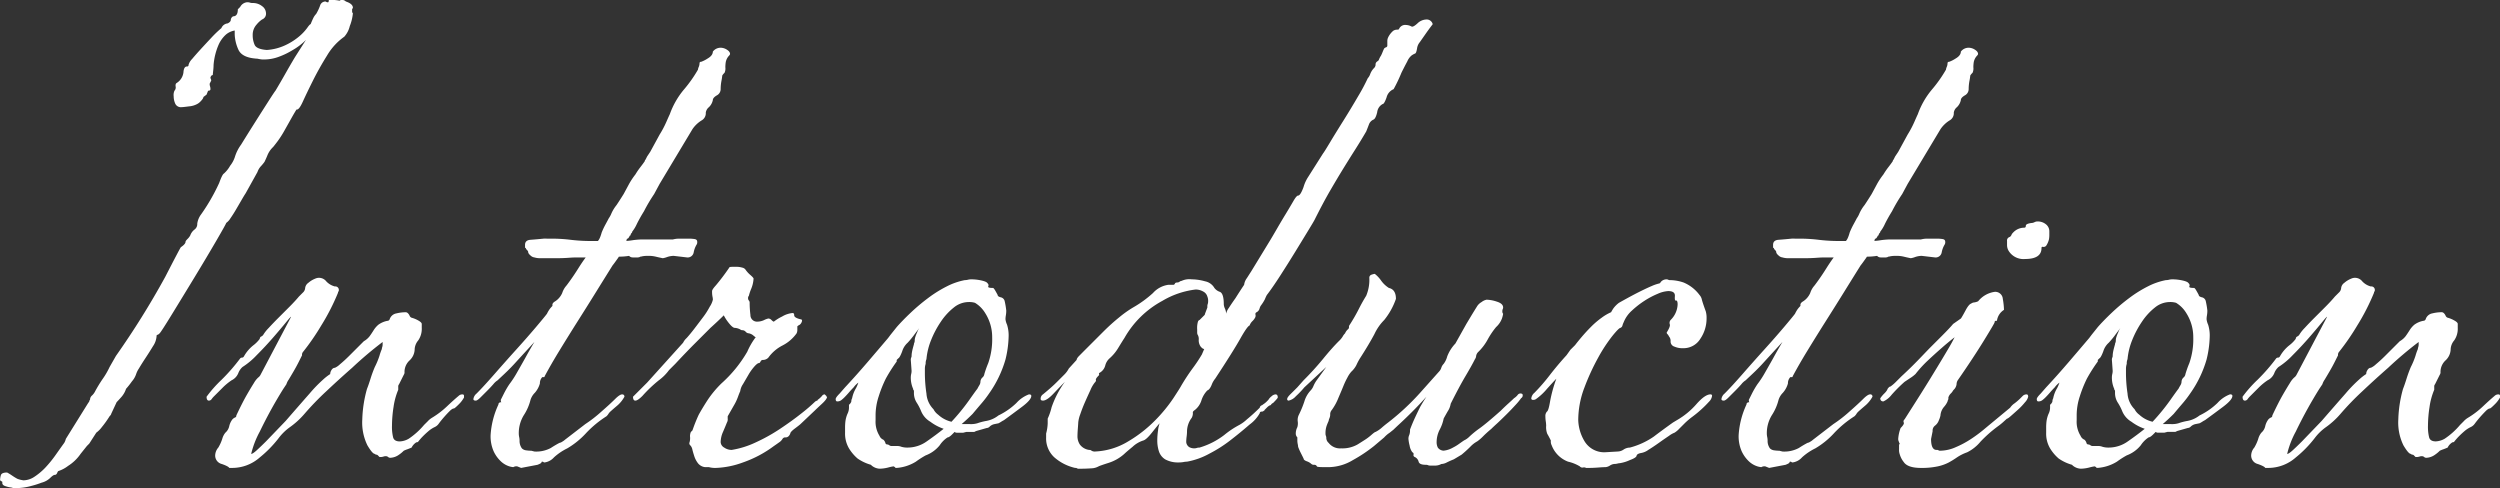 <svg xmlns="http://www.w3.org/2000/svg" width="351.45" height="68.64" viewBox="0 0 351.45 68.64">
  <rect x="0" y="0" width="351.45" height="68.64" fill="#333333" stroke="none"/>
  <path id="Path_366778" data-name="Path 366778" d="M-137.5-52.69q.66-1.1,1.375-2.365t1.375-2.365l1.54-2.42a8.46,8.46,0,0,1-1.87,1.43,10.408,10.408,0,0,1-1.925.935,5.868,5.868,0,0,1-2.035.385h-.33a5.488,5.488,0,0,1-.66-.11q-2.2-.11-2.7-1.32a5.68,5.68,0,0,1-.495-2.09v-.55a2.6,2.6,0,0,0-1.21.55,4.242,4.242,0,0,0-1.045,1.43,8.95,8.95,0,0,0-.715,2.86,7.711,7.711,0,0,1-.055.825q-.055.495-.055.6-.22,0-.33.33a.488.488,0,0,0,.055.22.488.488,0,0,1,.055.22l-.22.44a1.219,1.219,0,0,0,.055.385,1.219,1.219,0,0,1,.055.385q0,.22-.33.22l-.22.55-.44.33q0,.22-.44.66a1.724,1.724,0,0,1-.44.33,2.914,2.914,0,0,1-1.155.33q-.825.11-1.045.11a.865.865,0,0,1-.88-.495,2.545,2.545,0,0,1-.22-1.045,1.462,1.462,0,0,1,.11-.77.673.673,0,0,0,.165-.6q-.055-.385.165-.5a2.044,2.044,0,0,0,.935-1.485q.055-.825.495-.825a.194.194,0,0,0,.22-.22,1.89,1.89,0,0,1,.495-.825q.5-.6,1.21-1.375t1.485-1.6a16.069,16.069,0,0,1,1.43-1.375,1.058,1.058,0,0,1,.88-.66q.44-.22.44-.5a.611.611,0,0,1,.33-.495q.66,0,.66-.99l.33-.33a1.223,1.223,0,0,1,.99-.66,1.219,1.219,0,0,1,.385.055,1.219,1.219,0,0,0,.385.055,2.047,2.047,0,0,1,1.32.44,1.261,1.261,0,0,1,.55.99.856.856,0,0,1-.55.88,3.712,3.712,0,0,0-.77.715,2.127,2.127,0,0,0-.55,1.485,3.288,3.288,0,0,0,.275,1.375q.275.605,1.705.715a7.255,7.255,0,0,0,2.585-.66,8.681,8.681,0,0,0,1.925-1.21,6.86,6.86,0,0,0,1.155-1.21q.385-.55.5-.55.22-.55.385-.88a2.094,2.094,0,0,1,.385-.55,6.671,6.671,0,0,0,.55-1.155.789.789,0,0,1,.77-.6l.22.11h.11a.1.1,0,0,0,.11-.11q0-.22.11-.22a5.692,5.692,0,0,1,1.43.11.448.448,0,0,1,.33-.11.746.746,0,0,1,.55.22q.99.33.99.88,0,.11-.055.11t-.055.11v.33a.317.317,0,0,0,.11.22,6.457,6.457,0,0,1-.44,1.815,3.394,3.394,0,0,1-.77,1.485,8.528,8.528,0,0,0-2.42,2.64q-1.1,1.76-1.98,3.52t-1.43,2.97q-.55,1.21-.88,1.1-.22.33-.715,1.21l-.99,1.76a14.065,14.065,0,0,1-.99,1.54q-.5.66-.605.77a3.352,3.352,0,0,0-.77,1.1q-.22.55-.44.99a6.431,6.431,0,0,1-.55.66,2.361,2.361,0,0,0-.44.77l-1.65,2.97q-.22.33-.6.99l-.77,1.32q-.385.66-.77,1.21a2.171,2.171,0,0,1-.6.66q0,.11-1.375,2.475t-3.08,5.17q-1.705,2.805-3.19,5.225t-1.705,2.64q-.22.22-.33.22t-.11.22a2.854,2.854,0,0,1-.5,1.375q-.5.825-1.045,1.65t-.935,1.485a3.223,3.223,0,0,0-.385.77,2.954,2.954,0,0,1-.6,1.045,11.327,11.327,0,0,1-.825,1.045,3.276,3.276,0,0,1-.66,1.155q-.44.495-.66.715l-.77,1.65q0,.11-.22.33a13.989,13.989,0,0,1-1.1,1.54,3.523,3.523,0,0,1-.77.77l-.99,1.54-.33.33-.88,1.1a6.02,6.02,0,0,1-1.76,1.7,4.671,4.671,0,0,1-1.32.715q-.11,0-.22.275t-.33.275q-.22,0-.66.44a2.737,2.737,0,0,1-1.21.66,12.307,12.307,0,0,1-1.375.44,8.567,8.567,0,0,1-2.365.33,1.219,1.219,0,0,1-.385-.055.9.9,0,0,0-.275-.055,3.835,3.835,0,0,1-.66-.165q-.55-.165-.44-.605l-.33-.22a2.614,2.614,0,0,1,.11-.715q.11-.385.88-.385a7.8,7.8,0,0,1,.715.44,7.8,7.8,0,0,0,.715.44,3.6,3.6,0,0,0,.88.22,2.885,2.885,0,0,0,1.6-.55,8.648,8.648,0,0,0,1.54-1.32,16.4,16.4,0,0,0,1.375-1.705q.66-.935,1.21-1.7a1.93,1.93,0,0,0,.22-.55l3.08-4.95.22-.33a.224.224,0,0,1,.055-.165.224.224,0,0,0,.055-.165.759.759,0,0,1,.275-.495,2.023,2.023,0,0,0,.385-.495,18.385,18.385,0,0,1,1.1-1.815,10.869,10.869,0,0,0,.99-1.705l.88-1.54a116.468,116.468,0,0,0,6.93-11.11q1.98-3.85,2.2-4.18.66-.44.66-.77,0-.11.275-.385a2.023,2.023,0,0,0,.385-.5,1.8,1.8,0,0,1,.6-.825.947.947,0,0,0,.385-.825,2.812,2.812,0,0,1,.55-1.32,27.294,27.294,0,0,0,2.53-4.4q.44-1.21.66-1.32a4.285,4.285,0,0,0,.88-1.1,3.958,3.958,0,0,0,.66-1.21,5.8,5.8,0,0,1,.88-1.76q.88-1.43,1.925-3.08t1.925-3.025Q-137.61-52.58-137.5-52.69Zm-1.65,34.21a5.539,5.539,0,0,1,.715-.88q.605-.66,1.375-1.43l1.54-1.54q.77-.77,1.32-1.43l.55-.55a.951.951,0,0,0,.33-.66,1.037,1.037,0,0,1,.44-.715,3.421,3.421,0,0,1,.99-.6,1.224,1.224,0,0,1,.55-.11,1.3,1.3,0,0,1,.99.5,2.485,2.485,0,0,0,1.21.715.486.486,0,0,1,.55.55.224.224,0,0,1-.055.165.224.224,0,0,0-.055.165,30.72,30.72,0,0,1-2.365,4.62,33,33,0,0,1-2.585,3.74.637.637,0,0,0-.11.44l-.44.88q-.33.66-.715,1.32t-.715,1.21a2.411,2.411,0,0,0-.33.66l-.44.66a62.37,62.37,0,0,0-3.3,5.995,12.6,12.6,0,0,0-1.21,3.135q.22,0,.77-.5t1.32-1.265l2.75-2.86q2.2-2.53,3.41-3.905a19.333,19.333,0,0,1,1.87-1.925,7.4,7.4,0,0,1,.99-.77.976.976,0,0,1,.11-.44q.22-.44.55-.44a2.567,2.567,0,0,0,.715-.495q.605-.5,1.265-1.155l1.265-1.265.825-.825a2.7,2.7,0,0,0,.825-.715q.275-.385.55-.825a3.335,3.335,0,0,1,.66-.77,3.158,3.158,0,0,1,1.265-.55.352.352,0,0,0,.33-.22,1.2,1.2,0,0,1,.935-.825,5.707,5.707,0,0,1,1.265-.165.448.448,0,0,1,.33.11,1.083,1.083,0,0,1,.275.385.5.5,0,0,0,.275.275,3.888,3.888,0,0,1,.935.385q.495.275.495.495v.55a2.864,2.864,0,0,1-.495,1.76,2.08,2.08,0,0,0-.5,1.21,2.209,2.209,0,0,1-.715,1.6,2.209,2.209,0,0,0-.715,1.6.637.637,0,0,1-.11.44l-.66,1.32a.448.448,0,0,0-.11.33v.44a9.581,9.581,0,0,0-.66,2.42,17.45,17.45,0,0,0-.22,2.64,6.148,6.148,0,0,0,.165,1.65q.165.55.935.55a2.742,2.742,0,0,0,1.265-.385A10.368,10.368,0,0,0-116.6-5.72l.5-.495a2.729,2.729,0,0,1,.6-.5A12.145,12.145,0,0,0-113.41-8.3q.99-.935,1.65-1.485a.746.746,0,0,1,.55-.22.194.194,0,0,1,.22.22v.22a4.047,4.047,0,0,1-.77.99q-.55.55-.66.55-.22,0-.605.385t-.77.825q-.385.44-.715.88a1.466,1.466,0,0,1-.66.55,4.044,4.044,0,0,0-.825.55q-.385.33-.715.66a8.261,8.261,0,0,0-.77.88.448.448,0,0,0-.33.11,1.793,1.793,0,0,0-.55.66l-.55.22a4.268,4.268,0,0,0-.55.22,4.371,4.371,0,0,1-.66.55,2.231,2.231,0,0,1-1.21.44.448.448,0,0,1-.33-.11.448.448,0,0,0-.33-.11.766.766,0,0,0-.33.055,1.609,1.609,0,0,1-.55.055l-.22-.22a.317.317,0,0,0-.22-.11.317.317,0,0,1-.22-.11q-.33,0-1.045-1.21a7.292,7.292,0,0,1-.715-3.63,17.494,17.494,0,0,1,.66-4.29q.22-.55.495-1.43a17.254,17.254,0,0,1,.605-1.65,10.594,10.594,0,0,0,.66-1.595,7.546,7.546,0,0,1,.33-.935.9.9,0,0,1,.055-.275,1.219,1.219,0,0,0,.055-.385v-.33a53.166,53.166,0,0,0-4.29,3.63q-1.76,1.54-3.63,3.3a39.818,39.818,0,0,0-3.08,3.19,11.333,11.333,0,0,1-1.98,1.815,7.3,7.3,0,0,0-1.65,1.6,16.18,16.18,0,0,1-2.64,2.695A5.844,5.844,0,0,1-143.55.33h-.44q-.11-.22-1.045-.55a1.219,1.219,0,0,1-.935-1.21,1.761,1.761,0,0,1,.44-1.1,6.081,6.081,0,0,0,.55-1.21,2.388,2.388,0,0,1,.44-.88,1.7,1.7,0,0,0,.55-.935,2.443,2.443,0,0,1,.44-.935,1.083,1.083,0,0,1,.385-.275A.254.254,0,0,0-143-7.04q.88-1.87,1.485-2.915t.99-1.65a3.218,3.218,0,0,1,.6-.77,1.092,1.092,0,0,0,.33-.385l4.29-8.14q0-.11-.715.77t-1.815,2.145q-1.1,1.265-2.31,2.475a10.482,10.482,0,0,1-1.98,1.65,2.219,2.219,0,0,0-.6.88,1.906,1.906,0,0,1-.935.99,8.315,8.315,0,0,0-1.265,1.045L-146.19-9.68a3.215,3.215,0,0,0-.275.33.476.476,0,0,1-.385.22q-.33,0-.33-.55a17.579,17.579,0,0,1,2.09-2.365,26.325,26.325,0,0,0,2.64-3.025.373.373,0,0,1,.275-.11q.165,0,.275-.22a5.333,5.333,0,0,1,1.265-1.485,4.555,4.555,0,0,0,.935-.935.352.352,0,0,1,.22-.33A.719.719,0,0,0-139.15-18.48Zm54.89-19.69a22.872,22.872,0,0,0-1.43,2.42q-.55.88-.99,1.76a5.092,5.092,0,0,1-.66,1.1.317.317,0,0,1-.11.22.317.317,0,0,0-.11.22.1.1,0,0,1-.11.11q-.22.44-.33.44a.1.1,0,0,0-.11.11,10.053,10.053,0,0,1-1.21,2.585q-.66.935-.77,1.045-1.1,1.76-2.365,3.8T-95.04-20.24q-1.32,2.09-2.53,4.07t-2.09,3.63a.1.1,0,0,1-.11.11h-.22a1.279,1.279,0,0,0-.22.33,1.224,1.224,0,0,0-.11.55,3.293,3.293,0,0,1-.715,1.32,2.477,2.477,0,0,0-.605.99,7.068,7.068,0,0,1-.935,2.145,4.812,4.812,0,0,0-.715,2.585,2.549,2.549,0,0,0,.055.5,2.549,2.549,0,0,1,.055.495,1.782,1.782,0,0,0,.33,1.1,1.034,1.034,0,0,0,.605.275,5.077,5.077,0,0,0,.715.055l.44.11a4.326,4.326,0,0,0,2.31-.5,14.023,14.023,0,0,1,1.21-.715.957.957,0,0,0,.385-.165A2.128,2.128,0,0,0-96.8-3.63l2.86-2.2a18.281,18.281,0,0,0,2.2-1.7q1.32-1.155,1.98-1.815t.99-.66a.292.292,0,0,1,.33.33,4.381,4.381,0,0,1-1.1,1.32q-.77.66-.88.77a1.565,1.565,0,0,0-.275.33,1.566,1.566,0,0,1-.275.33,14.789,14.789,0,0,0-2.86,2.365A11.48,11.48,0,0,1-96.47-2.42a7.953,7.953,0,0,0-1.87,1.265,2.152,2.152,0,0,1-1.32.715.224.224,0,0,1-.165-.055A.224.224,0,0,0-99.99-.55a.1.1,0,0,0-.11.11q0,.11-.55.33l-2.31.44-.55-.22a.87.87,0,0,0-.55.11,2.617,2.617,0,0,1-.715-.165,3.066,3.066,0,0,1-1.045-.66,4.583,4.583,0,0,1-.99-1.375,5.186,5.186,0,0,1-.44-2.31,11.84,11.84,0,0,1,1.1-4.29q0-.33.44-.33-.11,0-.11-.33l.44-.88a12.3,12.3,0,0,1,.77-1.32,13.423,13.423,0,0,0,1.045-1.595q.6-1.045,1.155-2.035.66-1.21,1.32-2.31l-2.42,2.64q-.88.99-1.76,1.815t-.99.935a2.417,2.417,0,0,0-.605.55q-.385.44-.88.935l-.935.935q-.44.44-.66.44-.33,0-.33-.22a1.207,1.207,0,0,1,.44-.77q.99-.99,2.53-2.75t3.08-3.465q1.54-1.705,2.75-3.135t1.54-1.87a4.523,4.523,0,0,1,.385-.66,4.129,4.129,0,0,1,.385-.44v-.22q0-.11.22-.33a2.681,2.681,0,0,0,1.155-1.265,2.937,2.937,0,0,1,.5-.935q.11-.11.66-.88t1.1-1.65q.55-.88,1.045-1.54t.6-.66l.33-.55q.22-.88.605-.99t.715-1.32a10.808,10.808,0,0,1,.55-1.155q.33-.605.44-.825a3.332,3.332,0,0,0,.385-.715,5.471,5.471,0,0,1,.715-1.155q.44-.66.99-1.54l.77-1.43a10.293,10.293,0,0,1,.88-1.32,10.5,10.5,0,0,1,.715-1.045q.385-.495.605-.825a.317.317,0,0,1,.11-.22l.22-.44.44-.66,1.32-2.42a13.642,13.642,0,0,0,.935-1.76q.385-.88.495-1.1a11.312,11.312,0,0,1,1.98-3.465A18.433,18.433,0,0,0-78.1-55.66a1.261,1.261,0,0,1,.11-.385,1.351,1.351,0,0,0,.11-.495.194.194,0,0,1,.22-.22,4.149,4.149,0,0,0,.88-.44q.77-.44.77-.99a1.354,1.354,0,0,1,1.1-.55,1.649,1.649,0,0,1,.88.275q.44.275.44.6,0,.11-.22.33a1.848,1.848,0,0,0-.385.825,5.076,5.076,0,0,0-.055.715,1.462,1.462,0,0,1-.11.77q-.33.33-.33.44a6.871,6.871,0,0,1-.11.715,6.462,6.462,0,0,0-.11,1.155.994.994,0,0,1-.55.88q-.55.33-.55.66a1.917,1.917,0,0,1-.55.99,1.207,1.207,0,0,0-.44.77,1.153,1.153,0,0,1-.6,1.1A4.248,4.248,0,0,0-78.87-47.3l-4.62,7.7ZM-98.78-31.9a21.8,21.8,0,0,1,2.805.165,23.807,23.807,0,0,0,3.025.165h1.98a1.5,1.5,0,0,1,.33.055,1.808,1.808,0,0,0,.44.055l.88-.33a1.274,1.274,0,0,0,.88.22,7.957,7.957,0,0,0,1.155-.11,10.544,10.544,0,0,1,1.6-.11h4.07a3.411,3.411,0,0,1,.825-.11h1.485a5.077,5.077,0,0,1,.715.055q.385.055.385.385a.637.637,0,0,1-.11.44,3.3,3.3,0,0,0-.385,1.045.857.857,0,0,1-.935.715l-1.87-.22a2.961,2.961,0,0,0-.935.165,3.034,3.034,0,0,1-.605.165q-.55-.11-.99-.22a4.089,4.089,0,0,0-.99-.11,4.444,4.444,0,0,0-.88.055,1.653,1.653,0,0,1-.275.055.158.158,0,0,0-.11.055,1.11,1.11,0,0,1-.495.055h-.5a.684.684,0,0,1-.5-.22,8.711,8.711,0,0,1-1.43.11,10.732,10.732,0,0,1-1.705.11H-95.15q-.44,0-1.21.055t-1.65.055h-2.2a2.861,2.861,0,0,1-.88-.11.956.956,0,0,1-.55-.275q-.33-.275-.33-.5,0-.11-.22-.33a.317.317,0,0,1-.11-.22.1.1,0,0,1-.11-.11v-.33q0-.66.77-.715t1.87-.165Zm13.53,20.24,5.06-5.61a2.2,2.2,0,0,1,.5-.66q.495-.55,1.045-1.265t1.21-1.595a10.48,10.48,0,0,0,.99-1.54,2.986,2.986,0,0,0,.44-.99,1.808,1.808,0,0,0-.055-.44,3.644,3.644,0,0,1-.055-.77q0-.22.55-.825A30.648,30.648,0,0,0-73.7-27.83q0-.11.44-.11h.66a2.614,2.614,0,0,1,.715.11.742.742,0,0,1,.5.33,3.787,3.787,0,0,0,.66.715q.44.385.44.5a4.307,4.307,0,0,1-.33,1.43,6.586,6.586,0,0,0-.33.99.448.448,0,0,0-.11.33.448.448,0,0,0,.11.33.448.448,0,0,1,.11.33,14.7,14.7,0,0,0,.11,1.705.918.918,0,0,0,.99.935,2.307,2.307,0,0,0,.935-.22,2.45,2.45,0,0,1,.6-.22.634.634,0,0,1,.44.22q.22.22.33.22a6,6,0,0,1,1.155-.715,3.47,3.47,0,0,1,1.485-.495q.22,0,.22.33t.88.55a.194.194,0,0,1,.22.22.9.9,0,0,1-.33.55,1.28,1.28,0,0,0-.33.22v.495a1.092,1.092,0,0,1-.11.5,5.541,5.541,0,0,1-1.98,1.7A5.541,5.541,0,0,0-68.2-15.18a1.055,1.055,0,0,1-.77.33.352.352,0,0,0-.33.22q-.11.22-.22.22-.22,0-.66.495a7.169,7.169,0,0,0-.825,1.155l-.77,1.32a2.287,2.287,0,0,0-.385.99q-.11.22-.33.825a6.67,6.67,0,0,1-.55,1.155l-.88,1.54v.33a.87.87,0,0,1-.11.55q-.22.55-.55,1.32a3.652,3.652,0,0,0-.33,1.43.933.933,0,0,0,.5.77,1.853,1.853,0,0,0,1.045.33,12.465,12.465,0,0,0,3.355-1.045A24.55,24.55,0,0,0-66.55-5.17q1.65-1.1,2.97-2.145A24.083,24.083,0,0,0-61.6-9.02l.22-.11a.1.1,0,0,0,.11-.11,3.148,3.148,0,0,0,.605-.55.476.476,0,0,1,.385-.22l.22.22a.1.1,0,0,0,.11.11q0,.33-.715.99t-.935.88l-2.09,1.98q-.11.11-.77.605t-.66.715q-.22.55-.66.55a.443.443,0,0,0-.44.22,1.552,1.552,0,0,1-.5.5q-.385.275-.715.5A16.074,16.074,0,0,1-71.775-.44,12.171,12.171,0,0,1-75.57.33a3.337,3.337,0,0,1-.99-.11h-.55a1.481,1.481,0,0,1-.99-.55,3.283,3.283,0,0,1-.5-.935q-.165-.5-.275-.935a1.353,1.353,0,0,0-.22-.55q-.22-.22-.22-.33a.9.9,0,0,1,.055-.275,2.214,2.214,0,0,0,.055-.6,1.462,1.462,0,0,1,.11-.77l.22-.22a22.837,22.837,0,0,1,.88-2.2q.55-.99,1.265-2.09A14.564,14.564,0,0,1-74.8-11.55a18.206,18.206,0,0,0,3.63-4.455,10,10,0,0,1,1.1-1.925q.22,0-.22-.33a1.336,1.336,0,0,0-.66-.33.634.634,0,0,1-.44-.22.634.634,0,0,0-.44-.22.448.448,0,0,1-.33-.11,1.914,1.914,0,0,0-.77-.22q-.33,0-.99-.88a5.779,5.779,0,0,1-.55-.88q-.77.77-1.87,1.76l-2.145,2.145Q-79.75-15.95-81.29-14.3l-.88.88a6.6,6.6,0,0,1-1.43,1.43,19.27,19.27,0,0,0-2.31,2.2q-.66.66-.99.66t-.33-.55Zm46.42.88q.11-.22.275-.495a.986.986,0,0,0,.165-.5.841.841,0,0,1,.275-.6.759.759,0,0,0,.275-.495,14.638,14.638,0,0,1,.55-1.54,10.221,10.221,0,0,0,.55-3.63,6.271,6.271,0,0,0-.99-3.41,4.213,4.213,0,0,0-1.43-1.43,2.861,2.861,0,0,0-.88-.11,3.352,3.352,0,0,0-2.09.77,8.649,8.649,0,0,0-1.815,1.98,13.423,13.423,0,0,0-1.375,2.585,9.336,9.336,0,0,0-.66,2.695,1.532,1.532,0,0,0-.11.66,2.248,2.248,0,0,0-.11.715v.715a19.665,19.665,0,0,0,.22,2.75,3.436,3.436,0,0,0,.99,2.2,2.183,2.183,0,0,0,.66.77,4.122,4.122,0,0,0,1.87.99,29.02,29.02,0,0,0,2.475-3.025Q-38.94-10.67-38.83-10.78Zm-11.33-8.69q.77-.88,1.925-1.98a27.565,27.565,0,0,1,2.475-2.09,17.339,17.339,0,0,1,2.64-1.65,9.482,9.482,0,0,1,2.53-.88,1.808,1.808,0,0,0,.44-.055,1.808,1.808,0,0,1,.44-.055,6.584,6.584,0,0,1,1.485.165q.715.165.825.385a.359.359,0,0,1,.11.44q-.11.22.66.22.11,0,.33.385t.33.6q0,.22.44.33a.707.707,0,0,1,.55.55,10.977,10.977,0,0,1,.22,1.32,4.008,4.008,0,0,1-.055.66,3.457,3.457,0,0,0-.055.55,2.522,2.522,0,0,0,.22.77,5.116,5.116,0,0,1,.22,1.76,14.721,14.721,0,0,1-.44,3.135,15.828,15.828,0,0,1-2.31,4.785,15.123,15.123,0,0,1-1.1,1.43q-.66.77-1.21,1.43-.77.77-1.54,1.43h1.1a3.217,3.217,0,0,0,1.1-.11,7.571,7.571,0,0,1,1.265-.33,3.856,3.856,0,0,0,1.705-.77A9.636,9.636,0,0,0-33.33-8.8a4.446,4.446,0,0,1,1.76-1.21q.33,0,.33.22,0,.55-1.32,1.54t-2.53,1.87a3.6,3.6,0,0,0-.385.22,3.6,3.6,0,0,1-.385.22l-.55.11a1.4,1.4,0,0,0-.66.33.634.634,0,0,1-.44.22l-1.54.44a.448.448,0,0,1-.33.11h-.99l-.44.11h-.88a.448.448,0,0,1-.33-.11l-.33.33q-.44.44-.66.44a3.776,3.776,0,0,0-1.1,1.1,4.621,4.621,0,0,1-1.98,1.43,12.34,12.34,0,0,0-1.375.88A5.968,5.968,0,0,1-50.16.33q-.22,0-.22-.055T-50.6.11a5.845,5.845,0,0,0-.77.165A5.021,5.021,0,0,1-52.58.44,1.92,1.92,0,0,1-53.68,0l-.11-.11a6.316,6.316,0,0,1-1.87-.88,5.928,5.928,0,0,1-1.21-1.43,4.08,4.08,0,0,1-.55-2.2v-.77a7.088,7.088,0,0,1,.055-.88,4.07,4.07,0,0,1,.275-.99,1.953,1.953,0,0,0,.22-.88v-.44q.11,0,.22-.22a.373.373,0,0,0,.11-.275.886.886,0,0,1,.11-.385,4.382,4.382,0,0,1,.55-1.43,6.036,6.036,0,0,0,.33-.77,2.8,2.8,0,0,0-.66.66q-.33.33-.66.715t-.66.715a4.131,4.131,0,0,1-.44.385.891.891,0,0,1-.55.165q-.22,0-.22-.33,0-.22.55-.77l.77-.88q1.54-1.65,3.19-3.575t2.86-3.355l.33-.44Zm2.53.99a12.629,12.629,0,0,1-.99,1.21,2.648,2.648,0,0,0-.77,1.21q-.33.88-.55.99l-.22.22v.22a22.179,22.179,0,0,0-1.54,2.42,17.39,17.39,0,0,0-.99,2.475,8.5,8.5,0,0,0-.44,2.585v.77a3.749,3.749,0,0,0,.55,2.2,1,1,0,0,0,.55.55.973.973,0,0,1,.275.44.26.26,0,0,0,.275.22.535.535,0,0,1,.275.11.535.535,0,0,0,.275.11h.715a1.7,1.7,0,0,1,.715.11,2.861,2.861,0,0,0,.88.11,4.636,4.636,0,0,0,2.695-.88q1.265-.88,2.365-1.76a6.678,6.678,0,0,1-1.87-.99A3.1,3.1,0,0,1-46.75-7.7a7.045,7.045,0,0,0-.605-1.155,2.506,2.506,0,0,1-.385-1.375v-.22a.224.224,0,0,0-.055-.165.224.224,0,0,1-.055-.165,3.882,3.882,0,0,1-.33-1.54,2.314,2.314,0,0,1,.055-.55,1.808,1.808,0,0,0,.055-.44l-.11-1.54a.766.766,0,0,1,.055-.33.488.488,0,0,0,.055-.22,3.457,3.457,0,0,1,.055-.55q.055-.33.275-1.1a.488.488,0,0,1,.055-.22.766.766,0,0,0,.055-.33,1.81,1.81,0,0,1,.11-.55,4.268,4.268,0,0,1,.22-.55,2.776,2.776,0,0,1,.33-.66Zm37.4,7.37a28.037,28.037,0,0,1,1.65-2.53,21.2,21.2,0,0,0,1.32-1.98l.33-.77q-.22,0-.495-.33a1.518,1.518,0,0,1-.275-.99,1.172,1.172,0,0,0-.11-.605.678.678,0,0,1-.11-.385v-.44a3.217,3.217,0,0,1,.11-1.1q.11-.22.22-.22l.385-.385.275-.275a.317.317,0,0,0,.11-.22l.33-.88v-.22a.9.9,0,0,1,.055-.275A1.219,1.219,0,0,0-6.38-23.1a1.532,1.532,0,0,0-.11-.66,1.141,1.141,0,0,0-.6-.715A2.12,2.12,0,0,0-8.14-24.75a11.887,11.887,0,0,0-4.675,1.595A13.457,13.457,0,0,0-18.15-17.93q-.22.33-.825,1.32a6.176,6.176,0,0,1-1.265,1.54,1.989,1.989,0,0,0-.6.99,1.662,1.662,0,0,1-.715.99q-.22.11-.165.22a.18.18,0,0,1-.055.22q-.44.44-.385.605t-.165.385a4.283,4.283,0,0,0-.6,1.045q-.385.825-.77,1.7t-.66,1.7A4.389,4.389,0,0,0-24.64-6.05q0,.11-.055.825T-24.75-4.07a2.122,2.122,0,0,0,.33,1.1,1.937,1.937,0,0,0,1.32.77.448.448,0,0,1,.33.11.87.87,0,0,0,.55.11A9.729,9.729,0,0,0-17.6-3.41a18.415,18.415,0,0,0,3.795-2.97,21.378,21.378,0,0,0,2.53-3.08Q-10.34-10.89-10.23-11.11ZM2.75-8.8a.6.6,0,0,0-.275.22.176.176,0,0,1-.165.11,1.468,1.468,0,0,0-.385.275L1.54-7.81a.1.1,0,0,1-.11.11.317.317,0,0,1-.22.11q-.33,0-.33.22a4.951,4.951,0,0,1-1.43,1.6Q-1.87-4.62-3.3-3.52A18.573,18.573,0,0,1-6.16-1.7,10.28,10.28,0,0,1-9.35-.55a2.549,2.549,0,0,0-.495.055,3.771,3.771,0,0,1-.715.055,3.713,3.713,0,0,1-1.87-.44,2.1,2.1,0,0,1-.88-1.155,5.021,5.021,0,0,1-.22-1.485,10.155,10.155,0,0,1,.11-1.43,4.025,4.025,0,0,1,.22-.99q-.22.22-1.045,1.265T-15.51-3.52A3.91,3.91,0,0,0-17-2.64q-.935.77-1.155.99a6.043,6.043,0,0,1-2.2,1.265q-1.21.385-1.43.5a2.248,2.248,0,0,1-1.045.275q-.715.055-1.7.055a.435.435,0,0,1-.275-.055A.435.435,0,0,0-25.08.33,6.668,6.668,0,0,1-28-1.155a3.6,3.6,0,0,1-1.155-2.8v-.55a6.182,6.182,0,0,0,.22-1.43V-6.6a8.652,8.652,0,0,0,.55-1.6,13.506,13.506,0,0,1,1.87-3.575q-.66.66-1.595,1.65t-1.485.99q-.33,0-.33-.22a.74.74,0,0,1,.33-.66q1.21-.99,1.87-1.65l1.1-1.1a3.447,3.447,0,0,0,.66-.88l1.1-1.21q0-.22.385-.6l.6-.605.935-.935,1.87-1.87a28.215,28.215,0,0,1,2.2-1.98A15.4,15.4,0,0,1-16.94-22.22a15.68,15.68,0,0,0,2.805-2.035A3.55,3.55,0,0,1-11.99-25.41h.66a.254.254,0,0,0,.275-.165q.055-.165.385-.165a.535.535,0,0,0,.275-.11.535.535,0,0,1,.275-.11,2.6,2.6,0,0,1,1.43-.22,7,7,0,0,1,1.87.275,1.951,1.951,0,0,1,1.32.935,1.609,1.609,0,0,0,.77.55q.55.22.55,1.76a1.669,1.669,0,0,0,.165.6,1.826,1.826,0,0,1,.165.715,2.079,2.079,0,0,1,.385-.825q.385-.605.935-1.375.55-.88,1.21-1.87a1.988,1.988,0,0,1,.385-.935q.385-.605.6-.935l2.75-4.51q.33-.55.935-1.595t1.21-2.035q.6-.99,1.045-1.76t.66-.77q.33,0,.77-1.21a5.227,5.227,0,0,1,.66-1.43l2.09-3.3q.11-.11.935-1.485T12.65-48.51q1.1-1.76,2.09-3.465a26.522,26.522,0,0,0,1.32-2.475,1.609,1.609,0,0,0,.33-.55,2.449,2.449,0,0,1,.495-.825.759.759,0,0,0,.275-.5.5.5,0,0,1,.165-.44,1.8,1.8,0,0,0,.275-.22,2.776,2.776,0,0,1,.33-.66q.11-.22.22-.5t.22-.495a.69.69,0,0,1,.275-.165.254.254,0,0,0,.165-.275v-.55a1.224,1.224,0,0,1,.11-.55,2.785,2.785,0,0,1,.715-.935.986.986,0,0,1,.495-.165q.33,0,.33-.11a.945.945,0,0,1,.99-.55,1.773,1.773,0,0,1,.77.22q.22.11.825-.44a1.867,1.867,0,0,1,1.265-.55.863.863,0,0,1,.88.66l-.33.44q-.33.44-.715.99l-.77,1.1a1.719,1.719,0,0,0-.385.88q-.11.66-.275.715a2.411,2.411,0,0,0-.495.275,2.171,2.171,0,0,0-.6.825q-.385.715-.825,1.6a21.615,21.615,0,0,1-1.1,2.31,1.689,1.689,0,0,0-.99,1.155q-.33.935-.55.935a1.491,1.491,0,0,0-.77,1.155q-.22.935-.55,1.045a1.184,1.184,0,0,0-.605.66q-.165.44-.385.99-.77,1.32-1.54,2.53T12.65-41.8q-.88,1.43-1.87,3.135T8.58-34.54q-.11.22-.88,1.485t-1.815,2.97Q4.84-28.38,3.74-26.675t-1.87,2.7a5.72,5.72,0,0,0-.275.6,6.28,6.28,0,0,1-.6.935A2.149,2.149,0,0,0,.825-22a.833.833,0,0,1-.385.44.267.267,0,0,0-.165.33.621.621,0,0,1-.055.44,2.023,2.023,0,0,1-.385.495,1.544,1.544,0,0,0-.385.6q-.33.11-1.32,1.87t-3.52,5.61a2.935,2.935,0,0,0-.5.88q-.275.66-.6.77a3.546,3.546,0,0,0-.825,1.375A2.777,2.777,0,0,1-8.25-7.81q-.33.22-.275.385a1.38,1.38,0,0,1-.165.715,3.218,3.218,0,0,0-.66,1.98,5.836,5.836,0,0,1-.055.66,6.308,6.308,0,0,0-.055.77.941.941,0,0,0,.44.715,1.464,1.464,0,0,0,.66.165,1.219,1.219,0,0,0,.385-.055A1.219,1.219,0,0,1-7.59-2.53,10.681,10.681,0,0,0-4.125-4.29,12.62,12.62,0,0,1-1.98-5.72,5.276,5.276,0,0,0-.935-6.49Q0-7.26.88-8.14a.317.317,0,0,1,.11-.22q.11-.11.165-.11t.165-.11a3.277,3.277,0,0,0,.44-.33l.33-.33a1.7,1.7,0,0,1,.44-.495.956.956,0,0,1,.55-.275q.33,0,.33.44Q3.41-9.46,2.75-8.8ZM5.5-10.34l.33-.33L6.16-11l.88-.99a40.319,40.319,0,0,0,2.75-3.025Q11-16.5,11.99-17.49a3.131,3.131,0,0,0,.55-.66,1.724,1.724,0,0,1,.33-.44,1.5,1.5,0,0,1,.385-.55.37.37,0,0,0,.165-.33.448.448,0,0,1,.11-.33A24.925,24.925,0,0,0,14.795-22q.495-.99,1.045-1.87a5.8,5.8,0,0,0,.44-2.53.431.431,0,0,1,.33-.44,1.8,1.8,0,0,1,.44-.11,4.387,4.387,0,0,1,.88.935,3.9,3.9,0,0,0,1.1,1.045q.99.22.99,1.54a9.859,9.859,0,0,1-1.65,2.97,6.941,6.941,0,0,0-1.375,1.98q-.825,1.54-2.035,3.41a8.073,8.073,0,0,0-.495.935,3.315,3.315,0,0,1-.715.935,3.9,3.9,0,0,0-.55.825,10.808,10.808,0,0,0-.55,1.155q-.22.55-.715,1.7A7.662,7.662,0,0,1,11-7.81a.9.9,0,0,0-.22.66,1.351,1.351,0,0,1-.11.495,1.261,1.261,0,0,0-.11.385q-.11.22-.275.66a3.16,3.16,0,0,0-.165,1.1.766.766,0,0,0,.055.33.766.766,0,0,1,.055.33.951.951,0,0,0,.33.66,2.014,2.014,0,0,0,1.76.77,4.309,4.309,0,0,0,2.31-.55q.88-.55,1.21-.77a7.7,7.7,0,0,0,.77-.605q.44-.385.55-.385a4.2,4.2,0,0,0,.88-.605q.44-.385.88-.715a33.987,33.987,0,0,0,4.4-4.07q1.87-2.09,2.75-3.08a1.381,1.381,0,0,0,.33-.55,1.381,1.381,0,0,1,.33-.55,3.03,3.03,0,0,0,.5-1.045A5.476,5.476,0,0,1,28.38-17.16l1.54-2.75.66-1.1q.33-.55.88-1.43a1.816,1.816,0,0,1,.605-.55,1.606,1.606,0,0,1,.715-.33,5.046,5.046,0,0,1,1.43.275q.88.275.88.825a.488.488,0,0,1-.055.22.766.766,0,0,0-.055.33.448.448,0,0,0,.11.33,3.835,3.835,0,0,1-.165.66,3.086,3.086,0,0,1-.825,1.21,11.13,11.13,0,0,0-1.155,1.7A7.252,7.252,0,0,1,31.57-15.95a.985.985,0,0,0-.275.55.841.841,0,0,1-.165.44q-.44.88-1.32,2.365t-2.09,3.9a2.731,2.731,0,0,1-.44,1.1q-.44.77-.55.99a5.624,5.624,0,0,1-.55,1.54,3.905,3.905,0,0,0-.44,1.76,1.7,1.7,0,0,0,.165.77,1.048,1.048,0,0,0,.825.44,3.377,3.377,0,0,0,1.32-.44,6.142,6.142,0,0,0,.825-.5q.385-.275.715-.5a2.559,2.559,0,0,0,.66-.44,12.94,12.94,0,0,1,1.54-1.265q.99-.715,2.97-2.475.55-.55,1.1-1.045t.77-.715a2,2,0,0,0,.495-.44.476.476,0,0,1,.385-.22q.33,0,.33.22a.443.443,0,0,1-.22.44,8.911,8.911,0,0,1-.77.935q-.55.605-1.21,1.265T34.32-5.995q-.66.6-.88.825-.66.55-1.155,1.045a5.871,5.871,0,0,1-.825.715,4.047,4.047,0,0,0-.99.77q-.55.55-1.21,1.1l-1.1.66q-.55.22-.99.44a1.773,1.773,0,0,1-.77.22,1.773,1.773,0,0,1-.77.22h-.77a.766.766,0,0,1-.33-.055A.766.766,0,0,0,24.2-.11q-.88,0-.99-.44a.985.985,0,0,0-.55-.66.267.267,0,0,1-.165-.33.267.267,0,0,0-.165-.33,2.069,2.069,0,0,1-.385-.935,5.47,5.47,0,0,1-.165-.935,1.224,1.224,0,0,1,.11-.55A1.888,1.888,0,0,0,22-5.06q.33-.88.715-1.705T23.43-8.25q.44-.77.88-1.43-.99,1.1-1.98,2.09-.88.88-1.65,1.595t-.99.935l-.55.44a4.025,4.025,0,0,0-.77.66L16.94-2.75A20.834,20.834,0,0,1,13.97-.77a6.783,6.783,0,0,1-3.3.99H9.9q-.99,0-.99-.11a.394.394,0,0,0-.385-.22A.537.537,0,0,1,8.14-.22a1.843,1.843,0,0,0-.66-.385Q7.04-.77,7.04-.99l-.385-.77a7.19,7.19,0,0,1-.385-.88,2.317,2.317,0,0,0-.055-.385,2.549,2.549,0,0,1-.055-.5v-.44a.746.746,0,0,1-.22-.55,1.953,1.953,0,0,1,.22-.88,1.952,1.952,0,0,0,.055-.825A1.643,1.643,0,0,1,6.38-7.15a14.255,14.255,0,0,0,.77-1.87,3.872,3.872,0,0,1,.88-1.54,1.911,1.911,0,0,0,.385-.6A4.434,4.434,0,0,1,8.8-11.88l1.43-1.98L7.15-11A13.052,13.052,0,0,1,5.94-9.735a1.875,1.875,0,0,1-.99.6.194.194,0,0,1-.22-.22q0-.22.44-.66ZM54.45-1.76q-.55.11-.6.385t-.935.6a5.313,5.313,0,0,1-1.43.44,1.5,1.5,0,0,0-.33.055,1.808,1.808,0,0,1-.44.055A1.354,1.354,0,0,0,50.1,0a1.354,1.354,0,0,1-.6.22q-.33,0-1.045.055T47.19.33h-.44a.621.621,0,0,0-.44-.055A.457.457,0,0,1,45.87.11a5.74,5.74,0,0,0-1.65-.66,3.955,3.955,0,0,1-2.31-2.31,1.146,1.146,0,0,1-.11-.66q-.33-.66-.5-.935A2.6,2.6,0,0,1,41.14-5.61a4.547,4.547,0,0,0-.055-.605,5.077,5.077,0,0,1-.055-.715.9.9,0,0,1,.22-.66q.22-.11.44-1.43a19.549,19.549,0,0,1,.88-3.19q-.33.33-1.32,1.43a8.036,8.036,0,0,1-1.54,1.43.637.637,0,0,1-.44.11.194.194,0,0,1-.22-.22,1.207,1.207,0,0,1,.44-.77A26.763,26.763,0,0,0,41.635-12.7Q42.79-14.19,44-15.51l.55-.77.66-.66q.33-.44.935-1.155t1.32-1.43A11.815,11.815,0,0,1,48.95-20.79a6.634,6.634,0,0,1,1.32-.77,5.381,5.381,0,0,1,.33-.55,3.831,3.831,0,0,1,.77-.77q1.76-.99,2.86-1.54t1.76-.825a5.908,5.908,0,0,1,.935-.33q.275-.055.275-.165a1.045,1.045,0,0,1,.88-.44.488.488,0,0,1,.22.055.488.488,0,0,0,.22.055h.11a6.162,6.162,0,0,1,1.815.33A5.337,5.337,0,0,1,62.7-23.98a1.4,1.4,0,0,1,.33.66q.11.44.55,1.65a3.337,3.337,0,0,1,.11.99,5.056,5.056,0,0,1-.88,2.86,2.76,2.76,0,0,1-2.42,1.32,2.744,2.744,0,0,1-1.21-.22.747.747,0,0,1-.55-.715.982.982,0,0,0-.22-.715,1.28,1.28,0,0,0-.22-.33.317.317,0,0,1-.11-.22q.55-.88.44-1.155a.635.635,0,0,1,.11-.605,3.189,3.189,0,0,0,.77-1.155,3.139,3.139,0,0,0,.22-1.045q0-.55-.22-.55-.22.11-.165-.605T58.3-24.53a4.2,4.2,0,0,0-1.485.385,11.53,11.53,0,0,0-1.87.99,12.637,12.637,0,0,0-1.76,1.375,4.377,4.377,0,0,0-1.155,1.65,2.15,2.15,0,0,0-.165.44.492.492,0,0,1-.275.33q-.22,0-1.155,1.155a21.676,21.676,0,0,0-1.98,3.025A31.712,31.712,0,0,0,46.53-11a12.9,12.9,0,0,0-.88,4.62,6.114,6.114,0,0,0,.825,2.86A3.228,3.228,0,0,0,49.39-1.87l1.87-.11a1.513,1.513,0,0,0,.77-.275,1.649,1.649,0,0,1,.88-.275,10.652,10.652,0,0,0,3.355-1.54q1.155-.88,2.695-1.98l.55-.33a10.755,10.755,0,0,0,2.75-2.255q1.21-1.375,1.98-1.375a.194.194,0,0,1,.22.22,1.4,1.4,0,0,1-.44.825A14.01,14.01,0,0,1,62.975-7.92q-.6.55-1.265,1.045a10.322,10.322,0,0,0-1.1.935l-.77.77a3.131,3.131,0,0,1-.66.55,3.067,3.067,0,0,0-.77.44q-.66.44-1.43.99t-1.485.99A2.411,2.411,0,0,1,54.45-1.76ZM91.19-38.17a22.872,22.872,0,0,0-1.43,2.42q-.55.88-.99,1.76a5.092,5.092,0,0,1-.66,1.1.317.317,0,0,1-.11.22.317.317,0,0,0-.11.22.1.1,0,0,1-.11.11q-.22.44-.33.44a.1.1,0,0,0-.11.11,10.053,10.053,0,0,1-1.21,2.585q-.66.935-.77,1.045-1.1,1.76-2.365,3.8T80.41-20.24q-1.32,2.09-2.53,4.07t-2.09,3.63a.1.1,0,0,1-.11.11h-.22a1.279,1.279,0,0,0-.22.33,1.224,1.224,0,0,0-.11.55,3.293,3.293,0,0,1-.715,1.32,2.477,2.477,0,0,0-.605.99,7.068,7.068,0,0,1-.935,2.145A4.812,4.812,0,0,0,72.16-4.51a2.549,2.549,0,0,0,.055.5,2.549,2.549,0,0,1,.055.495,1.782,1.782,0,0,0,.33,1.1,1.034,1.034,0,0,0,.605.275,5.077,5.077,0,0,0,.715.055l.44.11a4.326,4.326,0,0,0,2.31-.5,14.023,14.023,0,0,1,1.21-.715.957.957,0,0,0,.385-.165,2.128,2.128,0,0,0,.385-.275l2.86-2.2a18.281,18.281,0,0,0,2.2-1.7Q85.03-8.69,85.69-9.35t.99-.66a.292.292,0,0,1,.33.33,4.381,4.381,0,0,1-1.1,1.32q-.77.66-.88.77a1.565,1.565,0,0,0-.275.33,1.566,1.566,0,0,1-.275.33,14.789,14.789,0,0,0-2.86,2.365A11.48,11.48,0,0,1,78.98-2.42a7.953,7.953,0,0,0-1.87,1.265,2.152,2.152,0,0,1-1.32.715.224.224,0,0,1-.165-.055A.224.224,0,0,0,75.46-.55a.1.1,0,0,0-.11.11q0,.11-.55.33L72.49.33,71.94.11a.87.87,0,0,0-.55.11,2.617,2.617,0,0,1-.715-.165,3.066,3.066,0,0,1-1.045-.66,4.583,4.583,0,0,1-.99-1.375,5.186,5.186,0,0,1-.44-2.31,11.84,11.84,0,0,1,1.1-4.29q0-.33.44-.33-.11,0-.11-.33l.44-.88a12.3,12.3,0,0,1,.77-1.32,13.423,13.423,0,0,0,1.045-1.595q.6-1.045,1.155-2.035.66-1.21,1.32-2.31l-2.42,2.64q-.88.99-1.76,1.815t-.99.935a2.417,2.417,0,0,0-.605.55q-.385.44-.88.935l-.935.935q-.44.44-.66.44-.33,0-.33-.22a1.207,1.207,0,0,1,.44-.77q.99-.99,2.53-2.75t3.08-3.465q1.54-1.705,2.75-3.135t1.54-1.87A4.523,4.523,0,0,1,76.5-22a4.129,4.129,0,0,1,.385-.44v-.22q0-.11.22-.33a2.681,2.681,0,0,0,1.155-1.265,2.937,2.937,0,0,1,.5-.935q.11-.11.66-.88t1.1-1.65q.55-.88,1.045-1.54t.6-.66l.33-.55q.22-.88.605-.99t.715-1.32a10.808,10.808,0,0,1,.55-1.155q.33-.605.44-.825a3.332,3.332,0,0,0,.385-.715,5.471,5.471,0,0,1,.715-1.155q.44-.66.99-1.54l.77-1.43a10.293,10.293,0,0,1,.88-1.32,10.5,10.5,0,0,1,.715-1.045q.385-.495.605-.825a.317.317,0,0,1,.11-.22l.22-.44.44-.66,1.32-2.42a13.642,13.642,0,0,0,.935-1.76q.385-.88.495-1.1a11.312,11.312,0,0,1,1.98-3.465,18.433,18.433,0,0,0,1.98-2.805,1.261,1.261,0,0,1,.11-.385,1.351,1.351,0,0,0,.11-.495.194.194,0,0,1,.22-.22,4.149,4.149,0,0,0,.88-.44q.77-.44.77-.99a1.354,1.354,0,0,1,1.1-.55,1.649,1.649,0,0,1,.88.275q.44.275.44.6,0,.11-.22.33a1.848,1.848,0,0,0-.385.825,5.076,5.076,0,0,0-.055.715,1.462,1.462,0,0,1-.11.77q-.33.33-.33.44a6.871,6.871,0,0,1-.11.715,6.462,6.462,0,0,0-.11,1.155.994.994,0,0,1-.55.88q-.55.33-.55.66a1.917,1.917,0,0,1-.55.99,1.207,1.207,0,0,0-.44.77,1.153,1.153,0,0,1-.6,1.1A4.248,4.248,0,0,0,96.58-47.3l-4.62,7.7ZM76.67-31.9a21.8,21.8,0,0,1,2.805.165,23.807,23.807,0,0,0,3.025.165h1.98a1.5,1.5,0,0,1,.33.055,1.808,1.808,0,0,0,.44.055l.88-.33a1.274,1.274,0,0,0,.88.22,7.957,7.957,0,0,0,1.155-.11,10.544,10.544,0,0,1,1.6-.11h4.07a3.411,3.411,0,0,1,.825-.11H96.14a5.077,5.077,0,0,1,.715.055q.385.055.385.385a.637.637,0,0,1-.11.44,3.3,3.3,0,0,0-.385,1.045.857.857,0,0,1-.935.715l-1.87-.22a2.961,2.961,0,0,0-.935.165,3.034,3.034,0,0,1-.605.165q-.55-.11-.99-.22a4.089,4.089,0,0,0-.99-.11,4.444,4.444,0,0,0-.88.055,1.653,1.653,0,0,1-.275.055.158.158,0,0,0-.11.055,1.11,1.11,0,0,1-.495.055h-.5a.684.684,0,0,1-.5-.22,8.711,8.711,0,0,1-1.43.11,10.732,10.732,0,0,1-1.705.11H80.3q-.44,0-1.21.055t-1.65.055h-2.2a2.861,2.861,0,0,1-.88-.11.956.956,0,0,1-.55-.275q-.33-.275-.33-.5,0-.11-.22-.33a.317.317,0,0,1-.11-.22.1.1,0,0,1-.11-.11v-.33q0-.66.77-.715t1.87-.165Zm29.59,1.87a1.609,1.609,0,0,1-.33-.99v-.55a.508.508,0,0,1,.33-.55.5.5,0,0,0,.275-.275,1.083,1.083,0,0,1,.275-.385,2.111,2.111,0,0,1,1.54-.66q.22,0,.22-.275t.77-.385a.976.976,0,0,0,.44-.11.976.976,0,0,1,.44-.11,1.827,1.827,0,0,1,1.155.385,1.253,1.253,0,0,1,.5,1.045v.55a3.457,3.457,0,0,1-.055.55,2.764,2.764,0,0,1-.385.88.457.457,0,0,1-.44.165q-.22-.055-.22.165,0,1.54-2.31,1.54A2.447,2.447,0,0,1,106.26-30.03ZM95.15-16.61l1.6-1.6q1.155-1.155,1.6-1.7l1.1-.77q.22-.33.66-1.155t.77-.935a.841.841,0,0,1,.44-.165,1.955,1.955,0,0,0,.55-.165,3.62,3.62,0,0,1,2.31-1.32,1.059,1.059,0,0,1,1.155.99,10.029,10.029,0,0,1,.165,1.54,2.138,2.138,0,0,0-.99,1.54h-.11a.194.194,0,0,0-.22.22q0,.11-1.485,2.53T99-11.99a1.062,1.062,0,0,0-.165.55,1.292,1.292,0,0,1-.385.77.862.862,0,0,0-.165.22,1.565,1.565,0,0,1-.275.33,1.381,1.381,0,0,0-.33.55.731.731,0,0,1-.055.385.224.224,0,0,0-.055.165,2.982,2.982,0,0,1-.5.77,2.08,2.08,0,0,0-.5,1.21,3.064,3.064,0,0,1-.22.66,1.609,1.609,0,0,1-.55.77.856.856,0,0,0-.33.77l-.22,1.1q0,1.54.77,1.54a.435.435,0,0,1,.275.055.435.435,0,0,0,.275.055,5.478,5.478,0,0,0,2.145-.495A13.3,13.3,0,0,0,100.87-3.74a19.551,19.551,0,0,0,1.65-1.21l.66-.55,3.19-2.64a2.253,2.253,0,0,1,.605-.6,8.254,8.254,0,0,0,.715-.605l.44-.44a.746.746,0,0,1,.55-.22q.22,0,.22.33a1.688,1.688,0,0,1-.44.77,8.817,8.817,0,0,1-.99,1.045q-.55.495-.99.88t-.55.385q.11-.11-.44.385a8.417,8.417,0,0,1-.88.715,18.156,18.156,0,0,0-2.42,2.145,5.745,5.745,0,0,1-1.87,1.485,6.473,6.473,0,0,0-1.43.715,12.2,12.2,0,0,1-1.155.715A6.214,6.214,0,0,1,96.2.11,10.577,10.577,0,0,1,93.83.33q-1.87,0-2.42-.825a3.052,3.052,0,0,1-.55-1.045,1.888,1.888,0,0,1-.11-.77v-.55a.317.317,0,0,1,.11-.22.317.317,0,0,1-.11-.22.87.87,0,0,1-.11-.55,5.234,5.234,0,0,1,.33-1.43q.55-.55.44-.77a.359.359,0,0,1,.11-.44l.77-1.21q1.76-2.75,2.805-4.455T96.8-14.96q.66-1.1,1.045-1.76t.715-1.32q-.99.77-1.98,1.65-.88.77-1.815,1.65a16.356,16.356,0,0,0-1.705,1.87,4.94,4.94,0,0,1-.715.55l-.825.55a20.8,20.8,0,0,0-1.815,1.815,3.154,3.154,0,0,1-1.155.935.448.448,0,0,1-.33-.11.448.448,0,0,1-.11-.33,4.37,4.37,0,0,1,.55-.66,2.36,2.36,0,0,0,.44-.55q0-.11.22-.33a.317.317,0,0,1,.22-.11,5.871,5.871,0,0,0,.825-.715l.715-.715q1.32-1.21,2.585-2.53T95.15-16.61Zm34.87,5.83q.11-.22.275-.495a.986.986,0,0,0,.165-.5.841.841,0,0,1,.275-.6.759.759,0,0,0,.275-.495,14.64,14.64,0,0,1,.55-1.54,10.221,10.221,0,0,0,.55-3.63,6.271,6.271,0,0,0-.99-3.41,4.213,4.213,0,0,0-1.43-1.43,2.861,2.861,0,0,0-.88-.11,3.352,3.352,0,0,0-2.09.77,8.649,8.649,0,0,0-1.815,1.98,13.423,13.423,0,0,0-1.375,2.585,9.336,9.336,0,0,0-.66,2.695,1.532,1.532,0,0,0-.11.66,2.248,2.248,0,0,0-.11.715v.715a19.665,19.665,0,0,0,.22,2.75,3.436,3.436,0,0,0,.99,2.2,2.183,2.183,0,0,0,.66.77,4.122,4.122,0,0,0,1.87.99,29.021,29.021,0,0,0,2.475-3.025Q129.91-10.67,130.02-10.78Zm-11.33-8.69q.77-.88,1.925-1.98a27.565,27.565,0,0,1,2.475-2.09,17.339,17.339,0,0,1,2.64-1.65,9.482,9.482,0,0,1,2.53-.88,1.808,1.808,0,0,0,.44-.055,1.808,1.808,0,0,1,.44-.055,6.584,6.584,0,0,1,1.485.165q.715.165.825.385a.359.359,0,0,1,.11.44q-.11.22.66.22.11,0,.33.385t.33.6q0,.22.44.33a.706.706,0,0,1,.55.55,10.977,10.977,0,0,1,.22,1.32,4.008,4.008,0,0,1-.055.66,3.457,3.457,0,0,0-.055.55,2.522,2.522,0,0,0,.22.77,5.117,5.117,0,0,1,.22,1.76,14.722,14.722,0,0,1-.44,3.135,15.828,15.828,0,0,1-2.31,4.785,15.12,15.12,0,0,1-1.1,1.43q-.66.77-1.21,1.43-.77.77-1.54,1.43h1.1a3.218,3.218,0,0,0,1.1-.11,7.571,7.571,0,0,1,1.265-.33,3.856,3.856,0,0,0,1.705-.77,9.636,9.636,0,0,0,2.53-1.76,4.446,4.446,0,0,1,1.76-1.21q.33,0,.33.22,0,.55-1.32,1.54t-2.53,1.87a3.6,3.6,0,0,0-.385.22,3.6,3.6,0,0,1-.385.22l-.55.11a1.4,1.4,0,0,0-.66.33.634.634,0,0,1-.44.22l-1.54.44a.448.448,0,0,1-.33.11h-.99l-.44.11h-.88a.448.448,0,0,1-.33-.11l-.33.33q-.44.44-.66.44a3.776,3.776,0,0,0-1.1,1.1,4.621,4.621,0,0,1-1.98,1.43,12.341,12.341,0,0,0-1.375.88,5.968,5.968,0,0,1-2.695.88q-.22,0-.22-.055T118.25.11a5.846,5.846,0,0,0-.77.165,5.021,5.021,0,0,1-1.21.165,1.92,1.92,0,0,1-1.1-.44l-.11-.11a6.317,6.317,0,0,1-1.87-.88,5.928,5.928,0,0,1-1.21-1.43,4.08,4.08,0,0,1-.55-2.2v-.77a7.088,7.088,0,0,1,.055-.88,4.069,4.069,0,0,1,.275-.99,1.953,1.953,0,0,0,.22-.88v-.44q.11,0,.22-.22a.373.373,0,0,0,.11-.275.886.886,0,0,1,.11-.385,4.382,4.382,0,0,1,.55-1.43,6.036,6.036,0,0,0,.33-.77,2.8,2.8,0,0,0-.66.66q-.33.33-.66.715t-.66.715a4.13,4.13,0,0,1-.44.385.891.891,0,0,1-.55.165q-.22,0-.22-.33,0-.22.55-.77l.77-.88q1.54-1.65,3.19-3.575t2.86-3.355l.33-.44Zm2.53.99a12.628,12.628,0,0,1-.99,1.21,2.648,2.648,0,0,0-.77,1.21q-.33.88-.55.99l-.22.22v.22a22.18,22.18,0,0,0-1.54,2.42,17.392,17.392,0,0,0-.99,2.475,8.5,8.5,0,0,0-.44,2.585v.77a3.749,3.749,0,0,0,.55,2.2,1,1,0,0,0,.55.55.973.973,0,0,1,.275.44.26.26,0,0,0,.275.22.535.535,0,0,1,.275.11.535.535,0,0,0,.275.11h.715a1.7,1.7,0,0,1,.715.11,2.861,2.861,0,0,0,.88.11,4.636,4.636,0,0,0,2.695-.88q1.265-.88,2.365-1.76a6.678,6.678,0,0,1-1.87-.99A3.1,3.1,0,0,1,122.1-7.7a7.045,7.045,0,0,0-.605-1.155,2.506,2.506,0,0,1-.385-1.375v-.22a.224.224,0,0,0-.055-.165A.224.224,0,0,1,121-10.78a3.882,3.882,0,0,1-.33-1.54,2.314,2.314,0,0,1,.055-.55,1.808,1.808,0,0,0,.055-.44l-.11-1.54a.766.766,0,0,1,.055-.33.488.488,0,0,0,.055-.22,3.457,3.457,0,0,1,.055-.55q.055-.33.275-1.1a.488.488,0,0,1,.055-.22.766.766,0,0,0,.055-.33,1.81,1.81,0,0,1,.11-.55,4.268,4.268,0,0,1,.22-.55,2.776,2.776,0,0,1,.33-.66Zm25.85,0a5.539,5.539,0,0,1,.715-.88q.605-.66,1.375-1.43l1.54-1.54q.77-.77,1.32-1.43l.55-.55a.951.951,0,0,0,.33-.66,1.037,1.037,0,0,1,.44-.715,3.421,3.421,0,0,1,.99-.6,1.224,1.224,0,0,1,.55-.11,1.3,1.3,0,0,1,.99.5,2.485,2.485,0,0,0,1.21.715.486.486,0,0,1,.55.55.224.224,0,0,1-.055.165.224.224,0,0,0-.055.165,30.72,30.72,0,0,1-2.365,4.62,33,33,0,0,1-2.585,3.74.637.637,0,0,0-.11.44l-.44.88q-.33.66-.715,1.32t-.715,1.21a2.411,2.411,0,0,0-.33.66l-.44.66a62.37,62.37,0,0,0-3.3,5.995,12.6,12.6,0,0,0-1.21,3.135q.22,0,.77-.5T147.4-3.41l2.75-2.86q2.2-2.53,3.41-3.905a19.333,19.333,0,0,1,1.87-1.925,7.4,7.4,0,0,1,.99-.77.976.976,0,0,1,.11-.44q.22-.44.55-.44a2.567,2.567,0,0,0,.715-.495q.605-.5,1.265-1.155l1.265-1.265.825-.825a2.7,2.7,0,0,0,.825-.715q.275-.385.55-.825a3.335,3.335,0,0,1,.66-.77,3.158,3.158,0,0,1,1.265-.55.352.352,0,0,0,.33-.22,1.2,1.2,0,0,1,.935-.825,5.707,5.707,0,0,1,1.265-.165.448.448,0,0,1,.33.11,1.083,1.083,0,0,1,.275.385.5.5,0,0,0,.275.275,3.888,3.888,0,0,1,.935.385q.5.275.495.495v.55a2.864,2.864,0,0,1-.495,1.76,2.08,2.08,0,0,0-.5,1.21,2.209,2.209,0,0,1-.715,1.6,2.209,2.209,0,0,0-.715,1.6.637.637,0,0,1-.11.44l-.66,1.32a.448.448,0,0,0-.11.33v.44a9.58,9.58,0,0,0-.66,2.42,17.45,17.45,0,0,0-.22,2.64,6.148,6.148,0,0,0,.165,1.65q.165.55.935.55a2.742,2.742,0,0,0,1.265-.385A10.368,10.368,0,0,0,169.62-5.72l.495-.495a2.729,2.729,0,0,1,.605-.5A12.145,12.145,0,0,0,172.81-8.3q.99-.935,1.65-1.485a.746.746,0,0,1,.55-.22.194.194,0,0,1,.22.22v.22a4.047,4.047,0,0,1-.77.99q-.55.55-.66.55-.22,0-.6.385t-.77.825q-.385.44-.715.88a1.466,1.466,0,0,1-.66.55,4.044,4.044,0,0,0-.825.55q-.385.33-.715.66a8.261,8.261,0,0,0-.77.88.448.448,0,0,0-.33.11,1.794,1.794,0,0,0-.55.66l-.55.22a4.268,4.268,0,0,0-.55.22,4.371,4.371,0,0,1-.66.55,2.231,2.231,0,0,1-1.21.44.448.448,0,0,1-.33-.11.448.448,0,0,0-.33-.11.766.766,0,0,0-.33.055,1.609,1.609,0,0,1-.55.055l-.22-.22a.317.317,0,0,0-.22-.11.317.317,0,0,1-.22-.11q-.33,0-1.045-1.21a7.292,7.292,0,0,1-.715-3.63,17.494,17.494,0,0,1,.66-4.29q.22-.55.495-1.43a17.254,17.254,0,0,1,.605-1.65,10.6,10.6,0,0,0,.66-1.595,7.546,7.546,0,0,1,.33-.935.9.9,0,0,1,.055-.275,1.219,1.219,0,0,0,.055-.385v-.33a53.166,53.166,0,0,0-4.29,3.63q-1.76,1.54-3.63,3.3a39.818,39.818,0,0,0-3.08,3.19,11.333,11.333,0,0,1-1.98,1.815,7.3,7.3,0,0,0-1.65,1.6,16.18,16.18,0,0,1-2.64,2.695A5.844,5.844,0,0,1,142.67.33h-.44q-.11-.22-1.045-.55a1.219,1.219,0,0,1-.935-1.21,1.761,1.761,0,0,1,.44-1.1,6.081,6.081,0,0,0,.55-1.21,2.388,2.388,0,0,1,.44-.88,1.7,1.7,0,0,0,.55-.935,2.443,2.443,0,0,1,.44-.935,1.083,1.083,0,0,1,.385-.275.254.254,0,0,0,.165-.275q.88-1.87,1.485-2.915t.99-1.65a3.218,3.218,0,0,1,.6-.77,1.092,1.092,0,0,0,.33-.385l4.29-8.14q0-.11-.715.77t-1.815,2.145q-1.1,1.265-2.31,2.475a10.482,10.482,0,0,1-1.98,1.65,2.219,2.219,0,0,0-.6.88,1.906,1.906,0,0,1-.935.99,8.315,8.315,0,0,0-1.265,1.045L140.03-9.68a3.215,3.215,0,0,0-.275.33.476.476,0,0,1-.385.22q-.33,0-.33-.55a17.579,17.579,0,0,1,2.09-2.365,26.325,26.325,0,0,0,2.64-3.025.373.373,0,0,1,.275-.11q.165,0,.275-.22a5.333,5.333,0,0,1,1.265-1.485,4.555,4.555,0,0,0,.935-.935.352.352,0,0,1,.22-.33A.719.719,0,0,0,147.07-18.48Z" transform="translate(176.22 65.45)" fill="#fff"/>
</svg>
